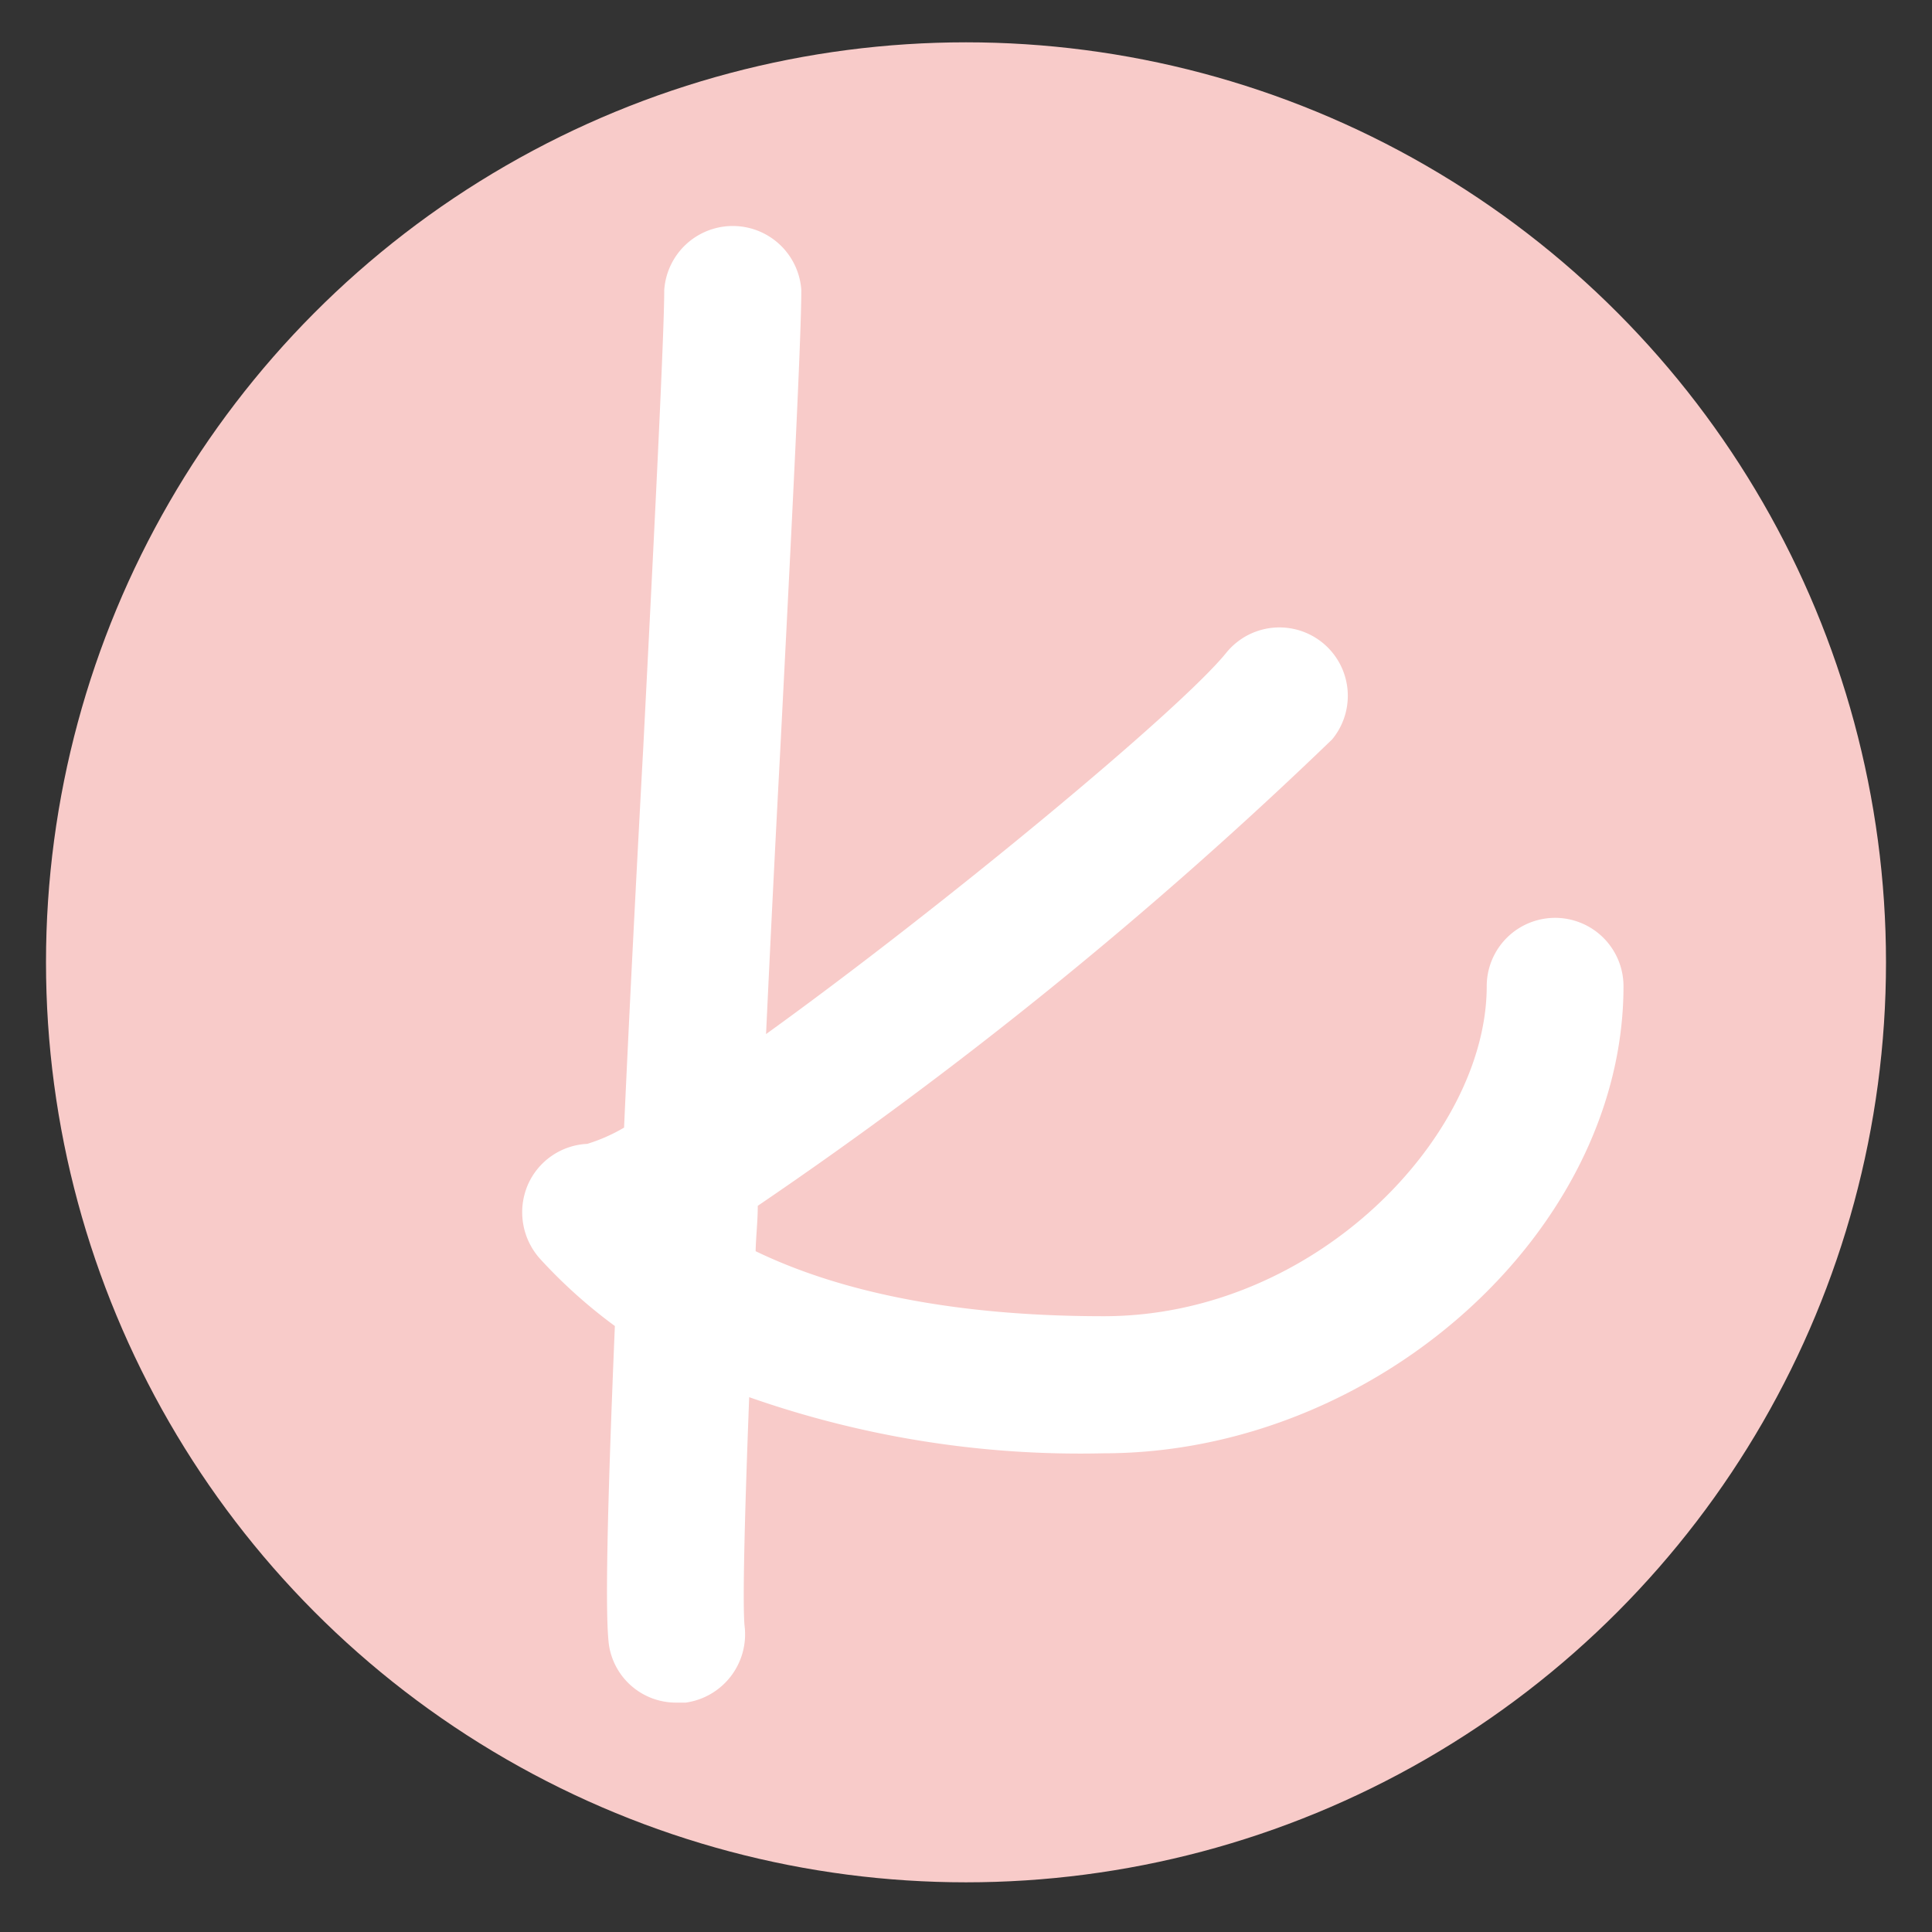 <svg xmlns="http://www.w3.org/2000/svg" viewBox="0 0 63 63"><rect x="0" y="0" width="63" height="63" fill="#333333" stroke="none"/><defs><style>.cls-1{fill:#f8cbc9;}.cls-2{fill:#fff;}</style></defs><g id="White-Circle"><circle class="cls-1" cx="31.5" cy="31.38" r="30"/></g><g id="White-Outline"><path class="cls-2" d="M52.94,32.16c0,8-8.08,15.23-16.95,15.23a32.55,32.55,0,0,1-11.56-1.83c-.15,3.9-.22,6.77-.15,7.46a2.25,2.25,0,0,1-1.92,2.5h-.31a2.21,2.21,0,0,1-2.19-1.86c-.13-.91-.07-4.2.19-10.42a16.73,16.73,0,0,1-2.42-2.17,2.27,2.27,0,0,1-.42-2.43,2.23,2.23,0,0,1,1.94-1.34,5.64,5.64,0,0,0,1.2-.53c.16-3.54.37-7.68.63-12.47.37-7.22.68-13.44.68-14.84a2.24,2.24,0,0,1,4.47,0c0,1.52-.3,7.48-.69,15.06-.15,2.81-.31,6-.46,9.2C30.71,29.59,38.49,23.15,40,21.27a2.23,2.23,0,1,1,3.44,2.84A141.74,141.74,0,0,1,24.71,39.32c0,.51-.06,1-.07,1.48,2.3,1.11,5.86,2.12,11.35,2.12,6.92,0,12.49-5.89,12.49-10.76a2.23,2.23,0,0,1,4.46,0Z"/></g></svg>